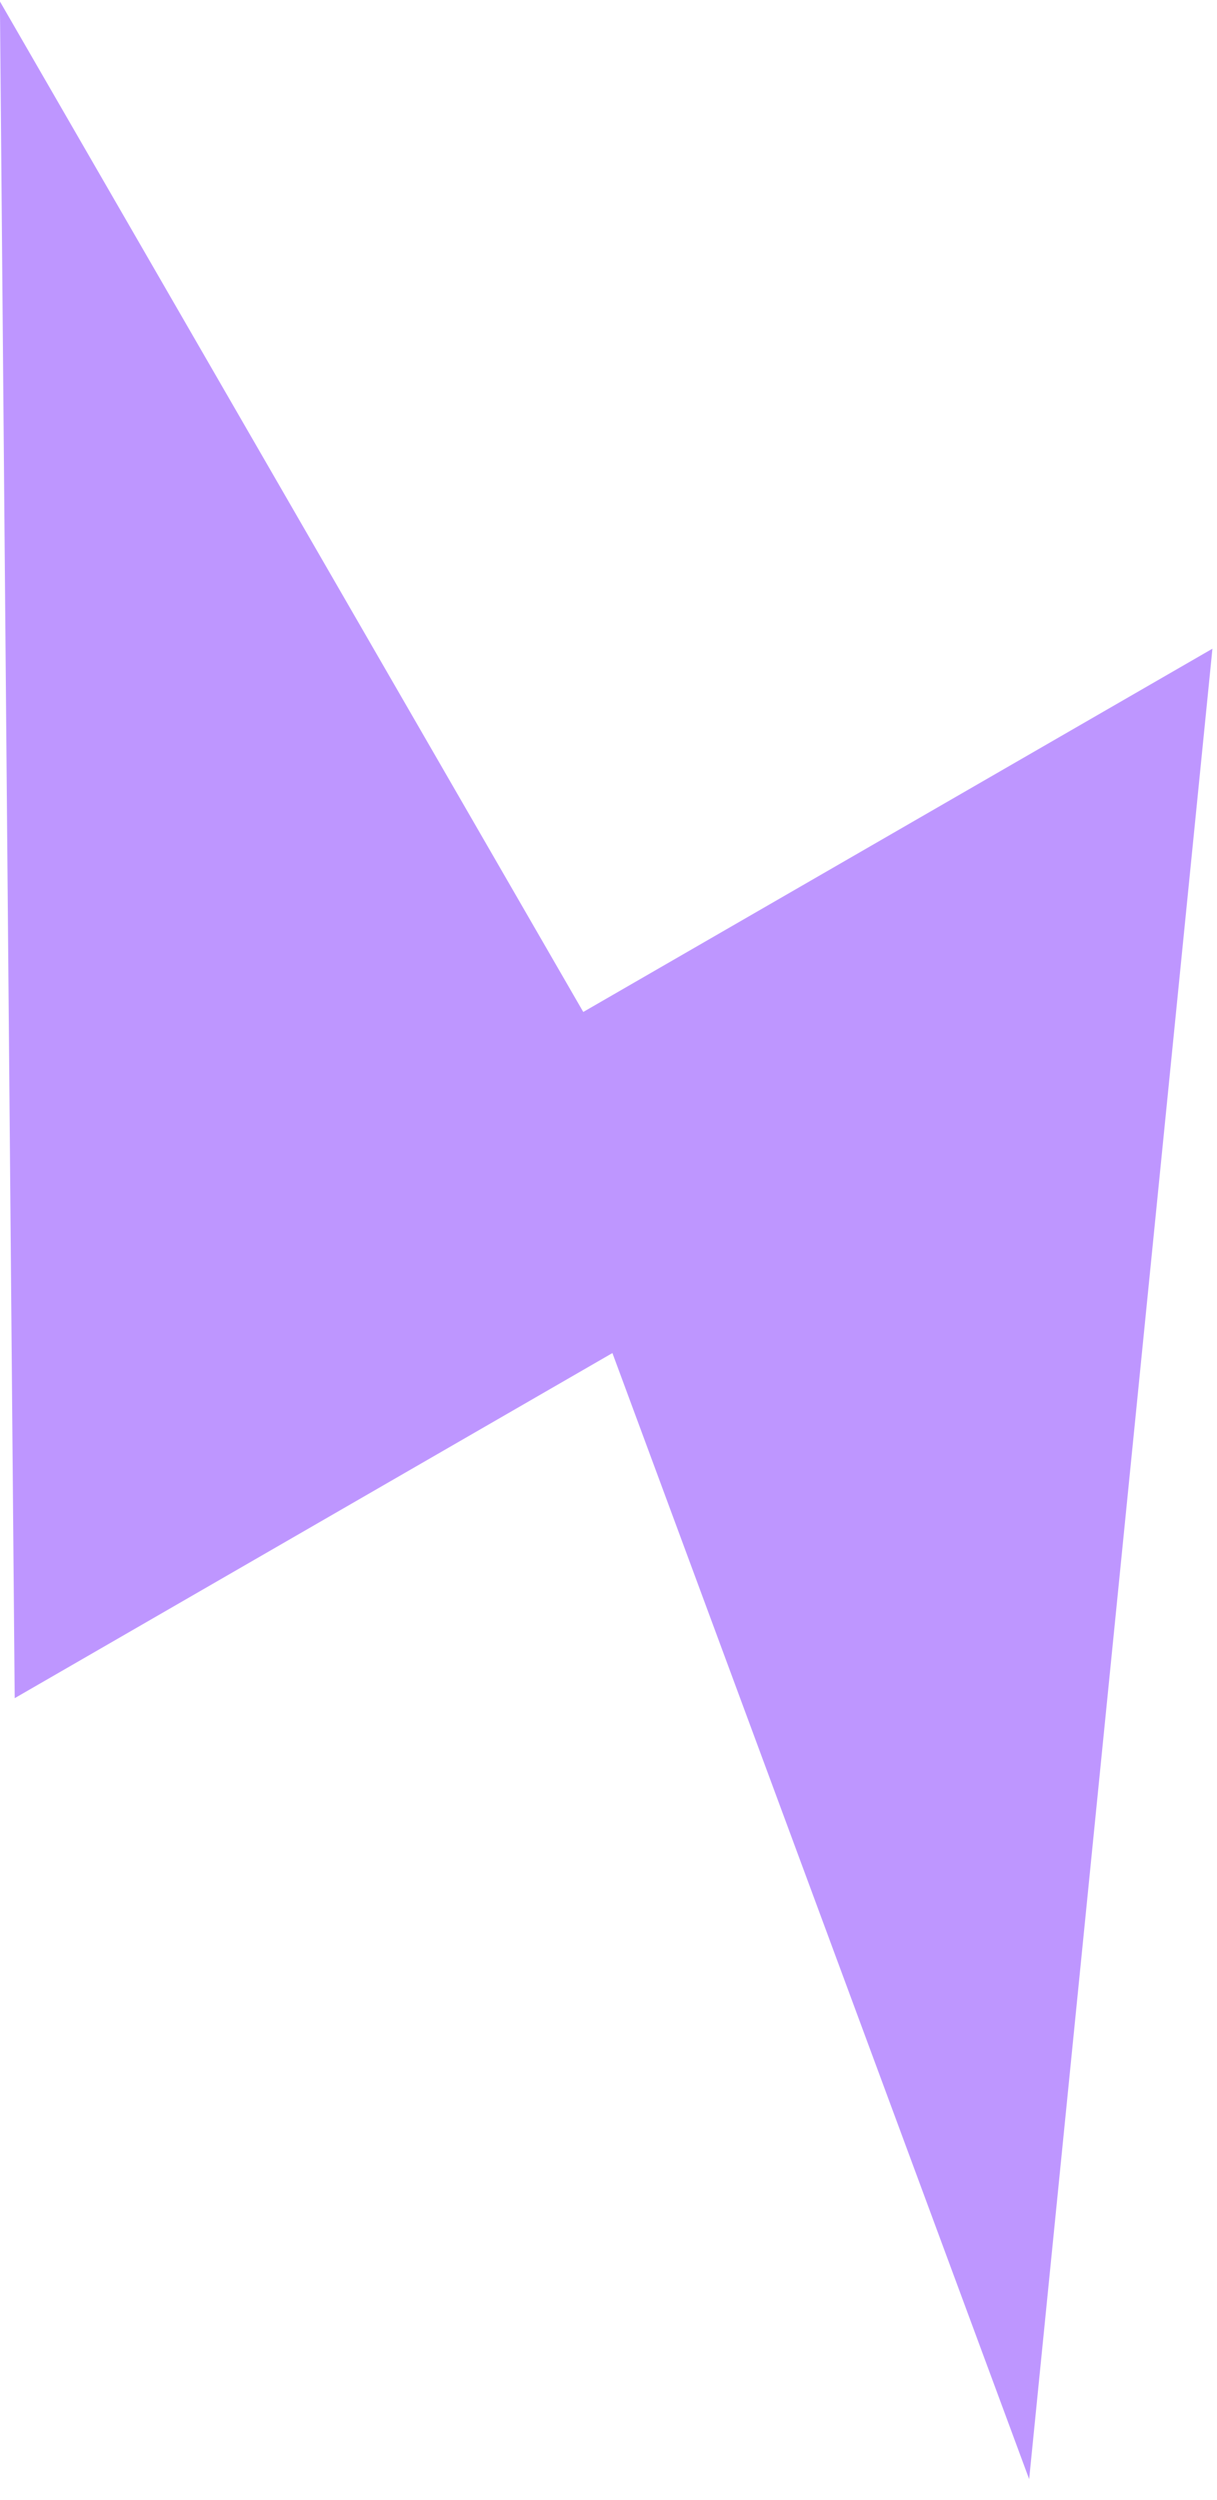 <svg width="37" height="76" viewBox="0 0 37 76" fill="none" xmlns="http://www.w3.org/2000/svg">
<path d="M0.447 51.623L-0.003 0.043L17.733 30.763L36.861 19.72L31.289 75.364L18.619 41.132L0.447 51.623Z" fill="#BE96FF"/>
</svg>
